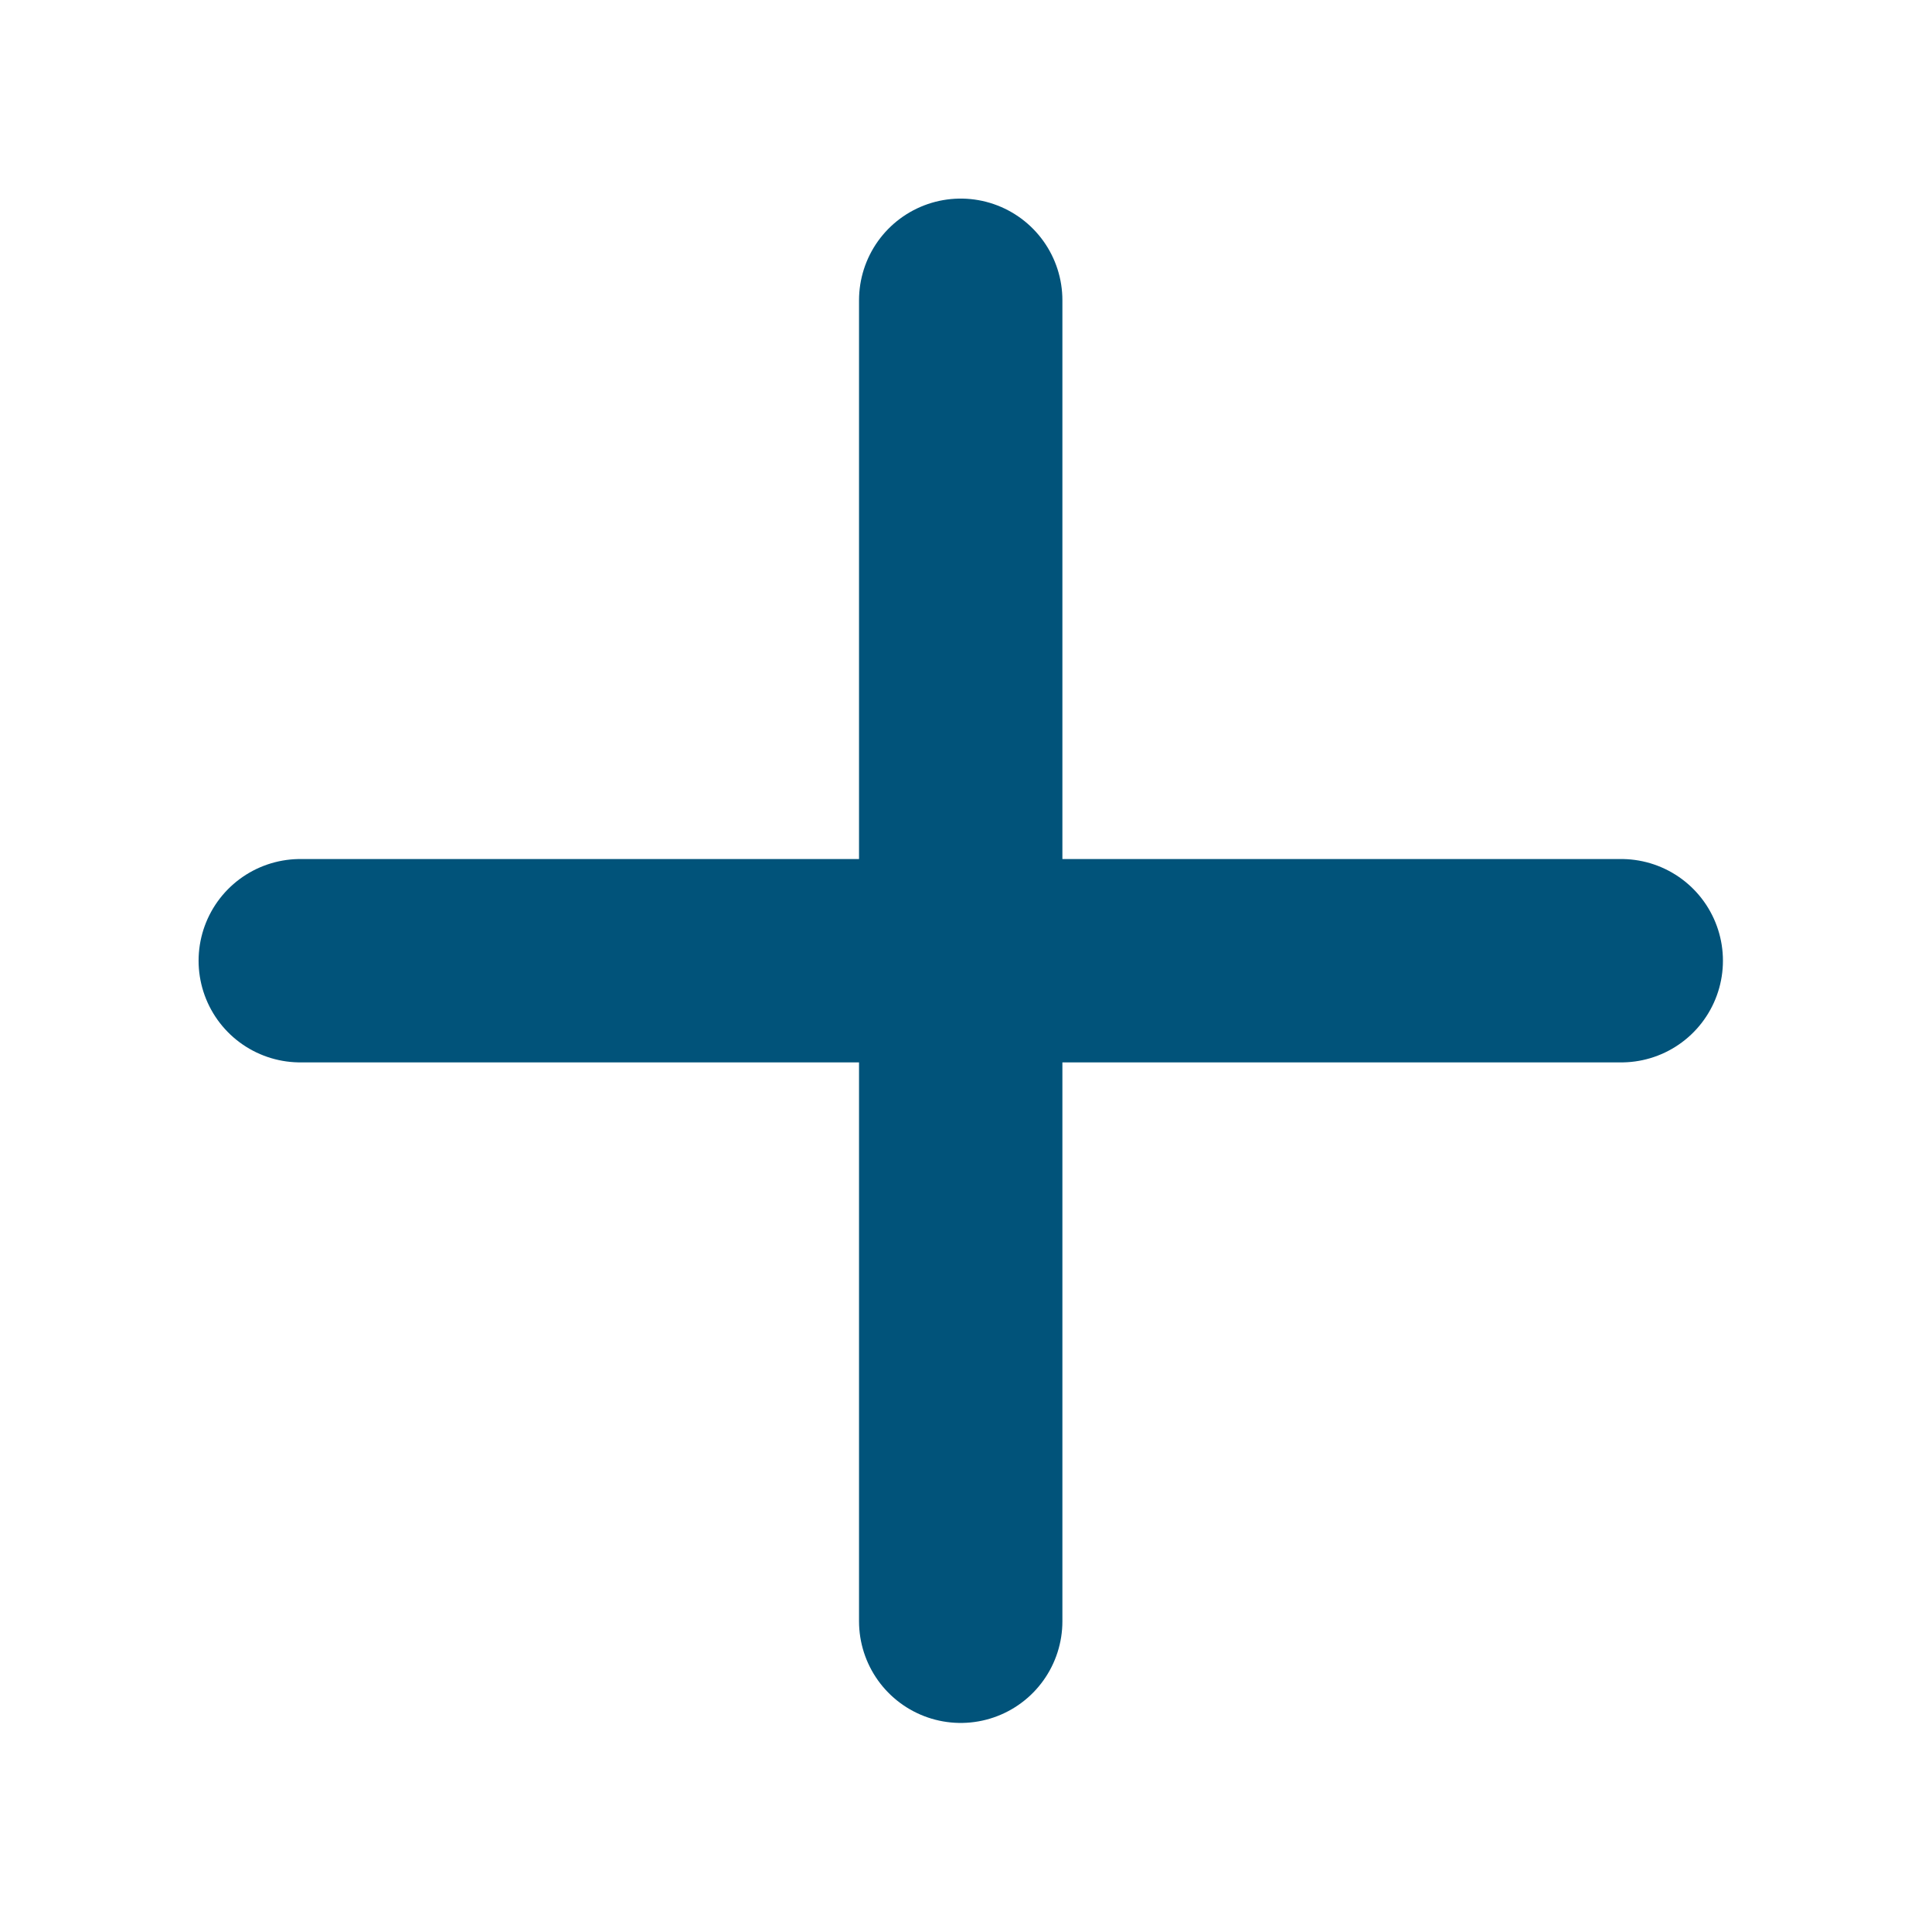 <svg width="19" height="19" viewBox="0 0 19 19" fill="none" xmlns="http://www.w3.org/2000/svg"><path d="M2.953 9.448H15.944" stroke="#01537A" stroke-width="2" stroke-linecap="round" stroke-linejoin="round"></path><path d="M9.448 2.953V15.944" stroke="#01537A" stroke-width="2" stroke-linecap="round" stroke-linejoin="round"></path></svg>